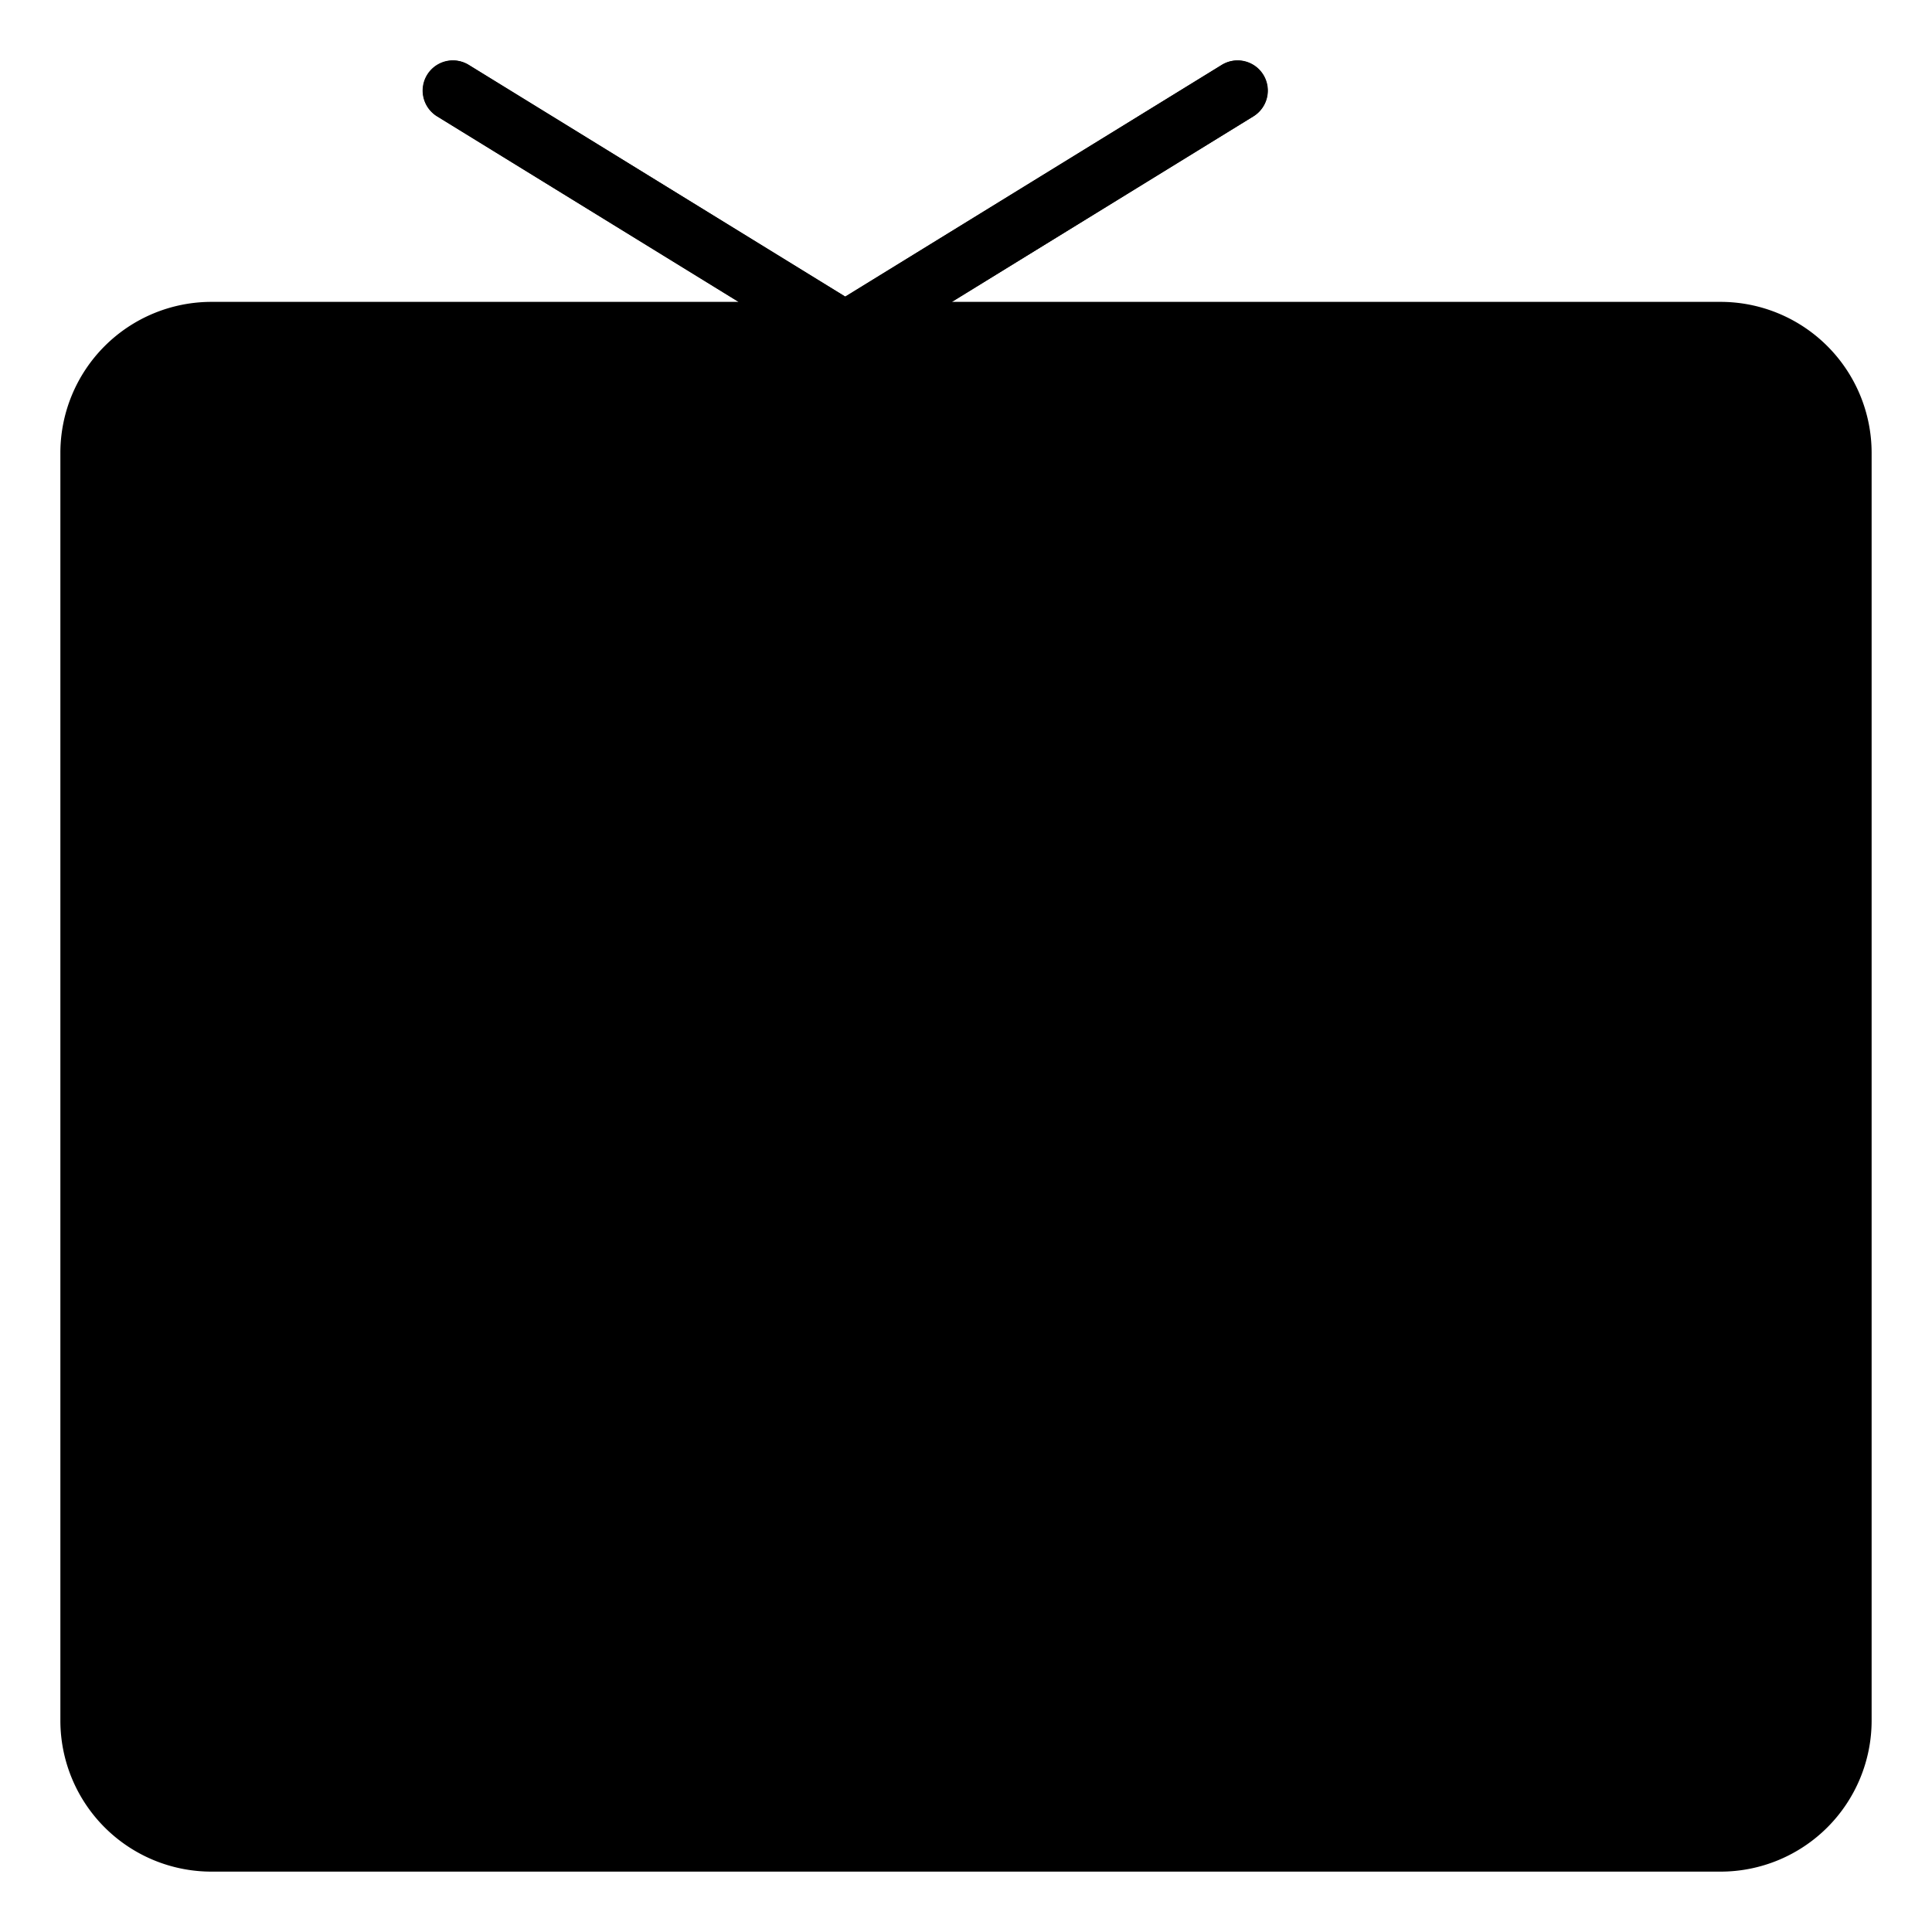 <svg height="512" viewBox="0 0 512 512" width="512" xmlns="http://www.w3.org/2000/svg"><g id="filled_outline" data-name="filled outline"><path d="m224 96a8.024 8.024 0 0 1 -4.195-1.188l-104-64a8 8 0 0 1 8.39-13.624l99.805 61.421 99.805-61.421a8 8 0 1 1 8.39 13.624l-104 64a8.024 8.024 0 0 1 -4.195 1.188z" fill="hsl(281, 55.6%, 60.9%)"/><rect fill="hsl(277, 73.1%, 78.4%)" height="400" rx="32" width="464" x="24" y="88"/><path d="m72.224 136.112h304v304h-304z" fill="hsl(249, 71.9%, 67.2%)"/><path d="m72 423.807h304v16.193h-304z" fill="hsl(253, 67.9%, 60.7%)"/><path d="m184 256a72 72 0 1 1 84.836 70.859c-1.593.287-3.205 1.521-4.833 1.7-1.681.186-3.379-.686-5.092-.618q-1.449.059-2.911.059a72 72 0 0 1 -72-72z" fill="hsl(109, 100.0%, 59.7%)"/><path d="m264 327.531v-63.531h16.529a64.942 64.942 0 0 0 25.5 43.713 72.259 72.259 0 0 0 10.22-12.356 48.818 48.818 0 0 1 -19.493-31.357h30.775q.279-2.523.395-5.09c.039-.966.074-1.934.074-2.91s-.035-1.943-.074-2.91q-.114-2.568-.395-5.09h-30.775a48.818 48.818 0 0 1 19.494-31.357 72.259 72.259 0 0 0 -10.22-12.356 64.942 64.942 0 0 0 -25.501 43.713h-16.529v-63.531q-2.521-.279-5.09-.395c-.967-.039-1.934-.074-2.91-.074s-1.943.035-2.91.074q-2.568.114-5.09.395v63.531h-16.529a64.942 64.942 0 0 0 -25.5-43.713 72.259 72.259 0 0 0 -10.22 12.356 48.818 48.818 0 0 1 19.493 31.357h-30.775q-.279 2.522-.395 5.09c-.039.967-.074 1.934-.074 2.91s.035 1.944.074 2.91q.114 2.568.395 5.09h30.775a48.818 48.818 0 0 1 -19.494 31.357 72.259 72.259 0 0 0 10.22 12.356 64.942 64.942 0 0 0 25.501-43.713h16.529v63.531q2.522.279 5.09.395c.967.039 1.934.074 2.91.074s1.943-.035 2.91-.074q2.568-.114 5.09-.395z" fill="hsl(99, 64.7%, 61.8%)"/><path d="m214.275 243.512a71.936 71.936 0 0 0 -22.275-3.512c-2.1 0-4.176.138-6.235.315a71.856 71.856 0 0 0 70.235 87.685c2.105 0 4.176-.138 6.235-.315l-38.235-69.125z" fill="hsl(109, 100.0%, 56.9%)"/><path d="m215.244 264a48.818 48.818 0 0 1 -19.494 31.357 72.259 72.259 0 0 0 10.217 12.353 64.942 64.942 0 0 0 25.504-43.71h14.087a71.958 71.958 0 0 0 -31.295-20.451c.392 1.464.726 2.948.981 4.451h-30.775a68.465 68.465 0 0 0 0 16z" fill="hsl(100, 59.3%, 56.5%)"/><path d="m248 327.531a72.6 72.6 0 0 0 8 .469c2.113 0 4.179-.18 6.244-.366a71.532 71.532 0 0 0 -14.244-60.842z" fill="hsl(100, 59.3%, 56.5%)"/><circle cx="432" cy="152" fill="hsl(278, 60.0%, 73.0%)" r="24"/><circle cx="432" cy="232" fill="hsl(278, 60.0%, 73.0%)" r="24"/><circle cx="432" cy="224" fill="hsl(75, 0.0%, 100.0%)" r="24"/><path d="m376 280h112v160h-112z" fill="hsl(135, 3.6%, 100.0%)"/><g fill="hsl(75, 0.0%, 91.0%)"><path d="m408 304h16v16h-16z"/><path d="m408 336h16v16h-16z"/><path d="m408 368h16v16h-16z"/><path d="m408 400h16v16h-16z"/><path d="m440 304h16v16h-16z"/><path d="m440 336h16v16h-16z"/><path d="m440 368h16v16h-16z"/><path d="m440 400h16v16h-16z"/></g><path d="m248 327.531v.469a8 8 0 0 0 16 0v-.469a68.465 68.465 0 0 1 -16 0z" fill="hsl(99, 64.7%, 61.8%)"/><path d="m96 160h16v16h-16z" fill="hsl(253, 65.4%, 56.9%)"/><path d="m96 192h16v16h-16z" fill="hsl(253, 65.4%, 56.9%)"/><path d="m96 224h16v16h-16z" fill="hsl(253, 65.4%, 56.9%)"/><path d="m120 320a72.04 72.04 0 0 1 100.026-66.342c5.307 2.245 9.29 11.108 13.857 14.5 4.172 3.1 9 .637 12.407 4.547a71.724 71.724 0 0 1 17.71 47.295q0 3.322-.3 6.57c-.056.621-1.12 1.24-1.192 1.856-4.168 35.794-33.594 63.574-70.508 63.574a72 72 0 0 1 -72-72z" fill="hsl(75, 0.0%, 100.0%)"/><path d="m192 376a8 8 0 0 1 -8-7.977l-.125-38.367a8 8 0 0 1 7.977-8.023h.023a8 8 0 0 1 8 7.976l.125 38.368a8 8 0 0 1 -7.977 8.023z" fill="hsl(135, 3.6%, 100.0%)"/><path d="m235.922 342.227a7.98 7.98 0 0 1 -2.43-.375l-33.367-10.633a8 8 0 0 1 4.859-15.25l33.368 10.631a8 8 0 0 1 -2.43 15.625z" fill="hsl(135, 3.6%, 100.0%)"/><path d="m196.406 322.312a8 8 0 0 1 -6.492-12.664l24.641-34.312a8 8 0 1 1 13 9.328l-24.641 34.313a7.984 7.984 0 0 1 -6.508 3.335z" fill="hsl(135, 3.6%, 100.0%)"/><path d="m188.219 322.312a7.984 7.984 0 0 1 -6.453-3.257l-23.649-32.164a8 8 0 1 1 12.891-9.485l23.648 32.164a8 8 0 0 1 -6.437 12.742z" fill="hsl(135, 3.6%, 100.0%)"/><path d="m142.773 344a8 8 0 0 1 -2.515-15.594l40.086-13.273a8 8 0 0 1 5.031 15.187l-40.086 13.274a8.082 8.082 0 0 1 -2.516.406z" fill="hsl(135, 3.6%, 100.0%)"/><path d="m176 368v22.154a70.262 70.262 0 0 0 32 0v-22.154l-16-8z" fill="hsl(281, 55.6%, 60.9%)"/><path d="m191.874 337.637 16.823-12.223-6.426-19.777h-20.795l-6.426 19.777z" fill="hsl(281, 55.6%, 60.9%)"/><path d="m220.347 253.8-.027.037-12.96 17.84 8.24 15.92 17.68 2.96 12.994-17.841a72.172 72.172 0 0 0 -25.927-18.916z" fill="hsl(281, 55.6%, 60.9%)"/><path d="m120.323 326.4a71.436 71.436 0 0 0 9.868 30.391l21.089-6.791 2.64-17.68-12.56-12.8z" fill="hsl(281, 55.6%, 60.9%)"/><path d="m137.926 272.568 12.954 17.912 17.68-2.96 8.24-15.84-13.039-17.919a72.113 72.113 0 0 0 -25.835 18.807z" fill="hsl(281, 55.6%, 60.9%)"/><path d="m254.153 330.681a39.871 39.871 0 0 0 -4.741 31.792 72.909 72.909 0 0 0 13.069-33.823c.019-.163.043-.326.061-.49.06-.528 1.114-1.058 1.162-1.59q.294-3.246.3-6.57a39.9 39.9 0 0 0 -9.851 10.681z" fill="hsl(75, 0.0%, 100.0%)"/><path d="m230.08 332.4 2.72 17.68 20.355 6.6c4.9-8.459 8.609-13.667 9.8-23.9.068-.585.575-5.534.721-6.122 0-.033.008-.065.01-.1l-21.046-6.958z" fill="hsl(281, 55.6%, 60.9%)"/><path d="m254.153 330.681a39.8 39.8 0 0 0 -6.036 24.368l5.034 1.641c4.9-8.46 8.807-15.611 10-25.843.068-.583.375-3.589.526-4.176 0-.039.009-.077.013-.116l-5.1-1.673a39.238 39.238 0 0 0 -4.437 5.799z" fill="hsl(281, 52.8%, 50.9%)"/><circle cx="432" cy="144" fill="hsl(75, 0.0%, 100.0%)" r="24"/><path d="m262.908 374.48a39.88 39.88 0 0 1 -6.151-30.243c.559-2.823 3.42-5.586 4.575-8.237 1.071-2.462.395-4.826 1.964-7.052a40.177 40.177 0 0 1 23.253-15.824c2.785-.676 5.614-.044 8.438-.112 2.769-.067 5.533-.847 8.246-.348a40 40 0 1 1 -40.325 61.816z" fill="hsl(75, 0.0%, 100.0%)"/><path d="m264.305 329.672a6.49 6.49 0 0 0 -.664-.469l-.339-.25c-.02.028-.038.057-.057.085l-.015.019a40.013 40.013 0 0 0 -6.29 14.361 4.217 4.217 0 0 1 -.1.57c-.017.084-.038.169-.054.254a102.081 102.081 0 0 1 32.032 47.082q1 .183 2.023.338h.008a39.968 39.968 0 0 0 14.575-.781l-.342-1.194a118.322 118.322 0 0 0 -40.777-60.015z" fill="hsl(81, 71.9%, 65.6%)"/><path d="m286.551 313.13.363 1.19a118.317 118.317 0 0 0 40.774 60.016 6.277 6.277 0 0 0 .664.469l.351.231a39.978 39.978 0 0 0 6.087-13.309c.15-.653.291-1.308.42-1.961a102.178 102.178 0 0 1 -31.982-47.078l-.008-.021a40.031 40.031 0 0 0 -16.669.463z" fill="hsl(81, 71.9%, 65.6%)"/><path d="m456 80h-203.736l79.928-49.187a8 8 0 0 0 -8.384-13.626l-99.808 61.419-99.808-61.419a8 8 0 0 0 -8.384 13.626l79.928 49.187h-139.736a40.045 40.045 0 0 0 -40 40v336a40.045 40.045 0 0 0 40 40h400a40.045 40.045 0 0 0 40-40v-336a40.045 40.045 0 0 0 -40-40zm24 352h-96v-144h96zm0-160h-96v-136a8 8 0 0 0 -8-8h-304a8 8 0 0 0 -8 8v304a8 8 0 0 0 8 8h408v8a24.028 24.028 0 0 1 -24 24h-400a24.028 24.028 0 0 1 -24-24v-336a24.028 24.028 0 0 1 24-24h400a24.028 24.028 0 0 1 24 24zm-112-128v288h-288v-288z"/><path d="m432 112a32 32 0 1 0 32 32 32.036 32.036 0 0 0 -32-32zm0 48a16 16 0 1 1 16-16 16.019 16.019 0 0 1 -16 16z"/><path d="m432 192a32 32 0 1 0 32 32 32.036 32.036 0 0 0 -32-32zm0 48a16 16 0 1 1 16-16 16.019 16.019 0 0 1 -16 16z"/><path d="m408 304h16v16h-16z"/><path d="m408 336h16v16h-16z"/><path d="m408 368h16v16h-16z"/><path d="m408 400h16v16h-16z"/><path d="m440 304h16v16h-16z"/><path d="m440 336h16v16h-16z"/><path d="m440 368h16v16h-16z"/><path d="m440 400h16v16h-16z"/><path d="m192 400a79.885 79.885 0 0 0 60.516-27.669 48 48 0 1 0 63.818-63.786 80 80 0 1 0 -138.978-67.178 79.368 79.368 0 0 0 -16.52 4.954c-.242.1-.482.2-.717.325a79.989 79.989 0 0 0 31.881 153.354zm77.525-30.015a31.833 31.833 0 0 1 -5.49-19.192 102.053 102.053 0 0 1 21.309 31.369 31.832 31.832 0 0 1 -15.819-12.177zm44.453 8.49a31.82 31.82 0 0 1 -11.025 4.754 118.12 118.12 0 0 0 -33.422-49.2q.4-.594.833-1.172a8.049 8.049 0 0 0 .787-1.017 31.9 31.9 0 0 1 17.888-11.063 118.123 118.123 0 0 0 33.422 49.2 31.825 31.825 0 0 1 -8.483 8.498zm8.489-44.453a31.831 31.831 0 0 1 5.49 19.193 102.112 102.112 0 0 1 -21.309-31.369 31.83 31.83 0 0 1 15.819 12.176zm-12.356-43.828a48.706 48.706 0 0 1 -13.429-26.194h22.805a63.585 63.585 0 0 1 -9.376 26.194zm-.036-68.362a63.551 63.551 0 0 1 9.407 26.168h-22.8a47.274 47.274 0 0 1 5.649-15.914 47.971 47.971 0 0 1 7.744-10.254zm-46.075-29.314a63.8 63.8 0 0 1 35.863 16.941 64.737 64.737 0 0 0 -19.363 38.541h-16.5zm0 71.482h16.5a64.766 64.766 0 0 0 19.364 38.573q-.812.762-1.649 1.5a47.728 47.728 0 0 0 -26.77 6.69 79.366 79.366 0 0 0 -7.45-25.61zm-129.943 83.141a63.518 63.518 0 0 1 -4.924-15.206l9.995-3.268 6.291 6.412-1.317 8.828zm65.943 36.359a63.123 63.123 0 0 1 -16-.018v-10.538l8-4 8 4zm-15.545-61.142 2.834-8.721h9.17l2.834 8.721-7.419 5.39zm31.545 56.975v-11.333a8 8 0 0 0 -4.422-7.155l-11.606-5.8-.072-13.345 10.1-7.338 12.924 4.119 1.973 12.82a8 8 0 0 0 5.438 6.392l10.679 3.465a63.965 63.965 0 0 1 -25.014 18.175zm32.324-32.627-8.367-2.715-1.361-8.847 6.276-6.4 7.839 2.563a48.321 48.321 0 0 0 -4.387 15.399zm.8-55.518a63.5 63.5 0 0 1 6.7 24.307l-10.7-3.5a7.994 7.994 0 0 0 -8.2 2l-9.083 9.257-12.761-4.067-3.838-11.813 7.941-11.062 12.77 2.138a8.114 8.114 0 0 0 1.322.11 8 8 0 0 0 6.472-3.3l6.57-9.044q1.219 1.954 2.3 4a8.127 8.127 0 0 0 .503.974zm-32.386-18.8 6.127-8.434a64.319 64.319 0 0 1 12.973 9.478l-6.116 8.42-8.852-1.482zm31.262-79.878v55.49h-16.5a64.827 64.827 0 0 0 -19.4-38.61 63.839 63.839 0 0 1 35.9-16.88zm-46.131 29.268a48.73 48.73 0 0 1 12.383 21.4 79.629 79.629 0 0 0 -20.252-3.127 63.525 63.525 0 0 1 7.869-18.273zm-9.869 34.222a63.875 63.875 0 0 1 15.479 1.9l-6.591 9.074a8 8 0 0 0 -.632 8.378l5.982 11.559-7.7 10.722h-12.659l-7.944-10.805 5.961-11.46a8 8 0 0 0 -.627-8.4l-6.621-9.1a63.911 63.911 0 0 1 15.352-1.868zm-8.1 85.729.075 13.341-11.55 5.775a8 8 0 0 0 -4.425 7.155v11.313a64.279 64.279 0 0 1 -25.027-18.234l10.759-3.464a8 8 0 0 0 5.46-6.433l1.915-12.826 12.466-4.128zm-22.659-77.829 6.176 8.486-4.113 7.906-8.85 1.483-6.136-8.485a64.338 64.338 0 0 1 12.923-9.39zm-23.448 22.141 6.6 9.132a8 8 0 0 0 7.8 3.2l12.784-2.141 7.723 10.5-3.977 12.242-12.6 4.173-9.059-9.232a8 8 0 0 0 -8.2-2l-10.691 3.5a63.548 63.548 0 0 1 9.62-29.378z"/><path d="m96 160h16v16h-16z"/><path d="m96 192h16v16h-16z"/><path d="m96 224h16v16h-16z"/></g></svg>